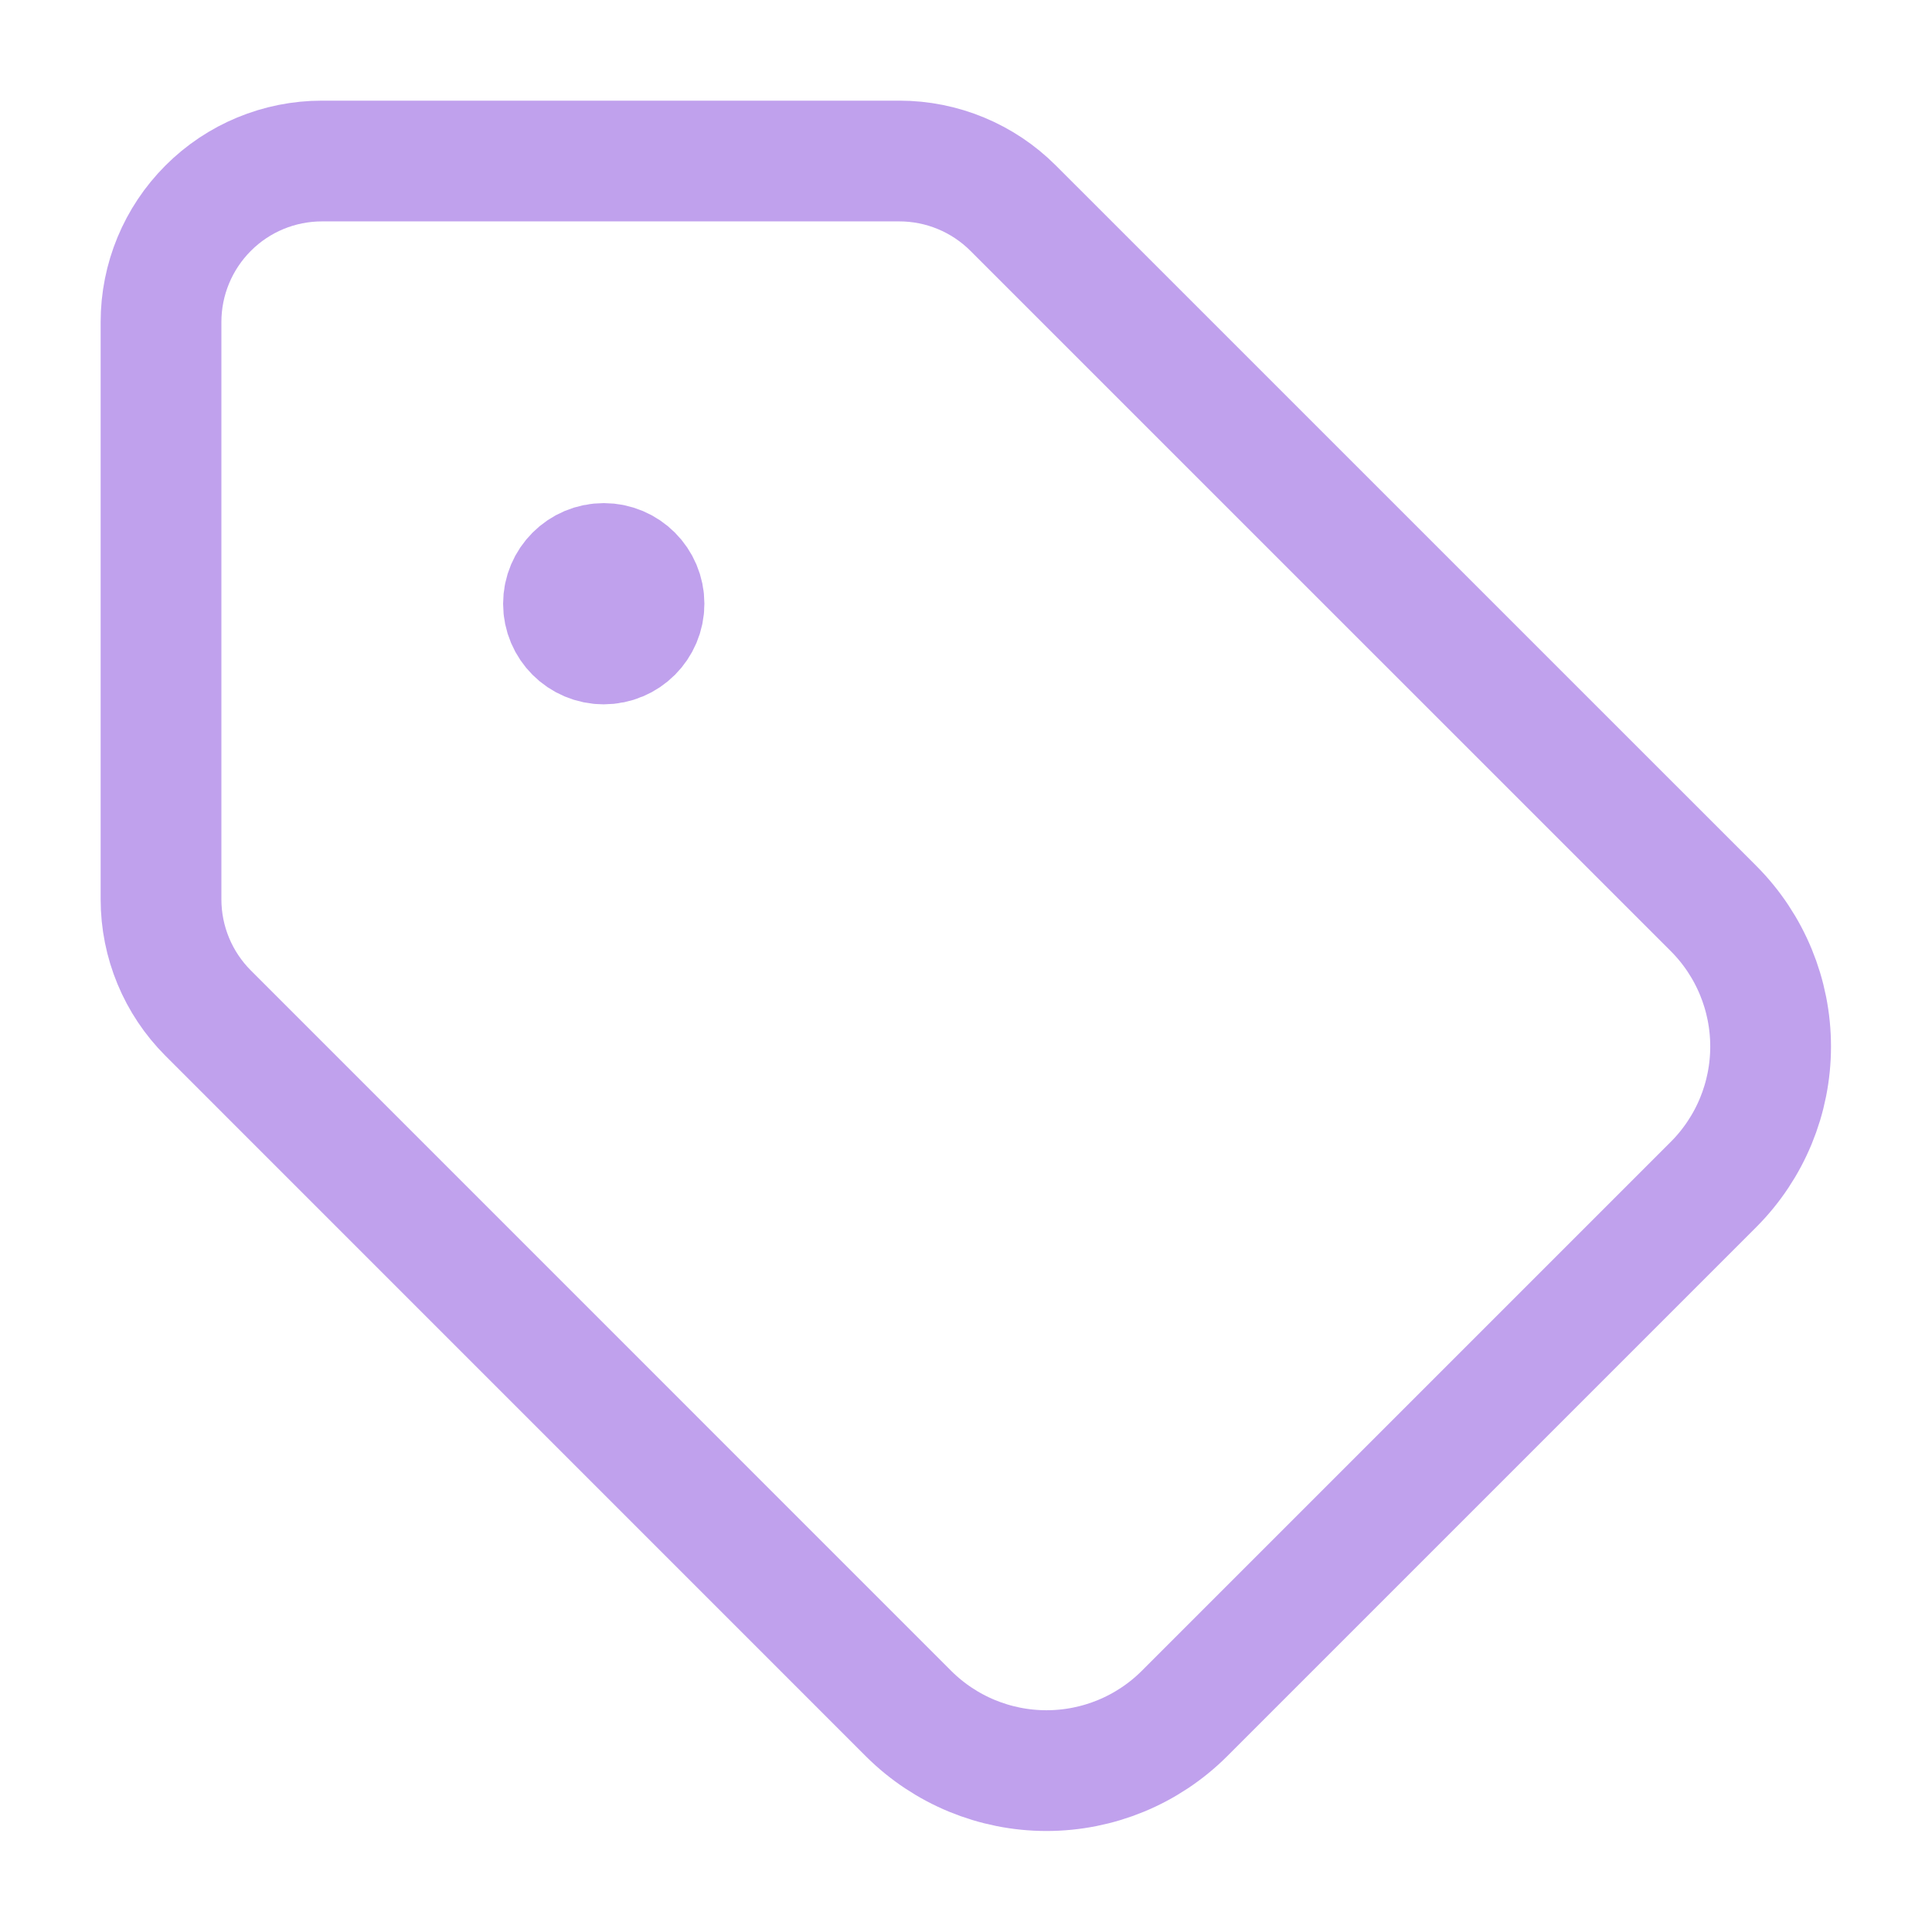 <?xml version="1.0" encoding="UTF-8"?>
<svg xmlns="http://www.w3.org/2000/svg" width="32" height="32" viewBox="0 0 32 32" fill="none">
  <path d="M10 10.666C10.368 10.666 10.667 10.368 10.667 10C10.667 9.632 10.368 9.333 10 9.333C9.632 9.333 9.333 9.632 9.333 10C9.333 10.368 9.632 10.666 10 10.666Z" fill="#C0A1ED"></path>
  <path d="M16.781 3.448C16.281 2.948 15.603 2.667 14.896 2.667H5.333C4.626 2.667 3.948 2.947 3.448 3.448C2.948 3.948 2.667 4.626 2.667 5.333V14.896C2.667 15.603 2.948 16.281 3.448 16.781L15.053 28.387C15.659 28.989 16.479 29.327 17.333 29.327C18.188 29.327 19.007 28.989 19.613 28.387L28.387 19.613C28.989 19.007 29.327 18.188 29.327 17.333C29.327 16.479 28.989 15.659 28.387 15.053L16.781 3.448Z" stroke="#C0A1ED" stroke-width="2" stroke-linecap="round" stroke-linejoin="round"></path>
  <path d="M10 10.666C10.368 10.666 10.667 10.368 10.667 10C10.667 9.632 10.368 9.333 10 9.333C9.632 9.333 9.333 9.632 9.333 10C9.333 10.368 9.632 10.666 10 10.666Z" stroke="#C0A1ED" stroke-width="2" stroke-linecap="round" stroke-linejoin="round"></path>
</svg>
